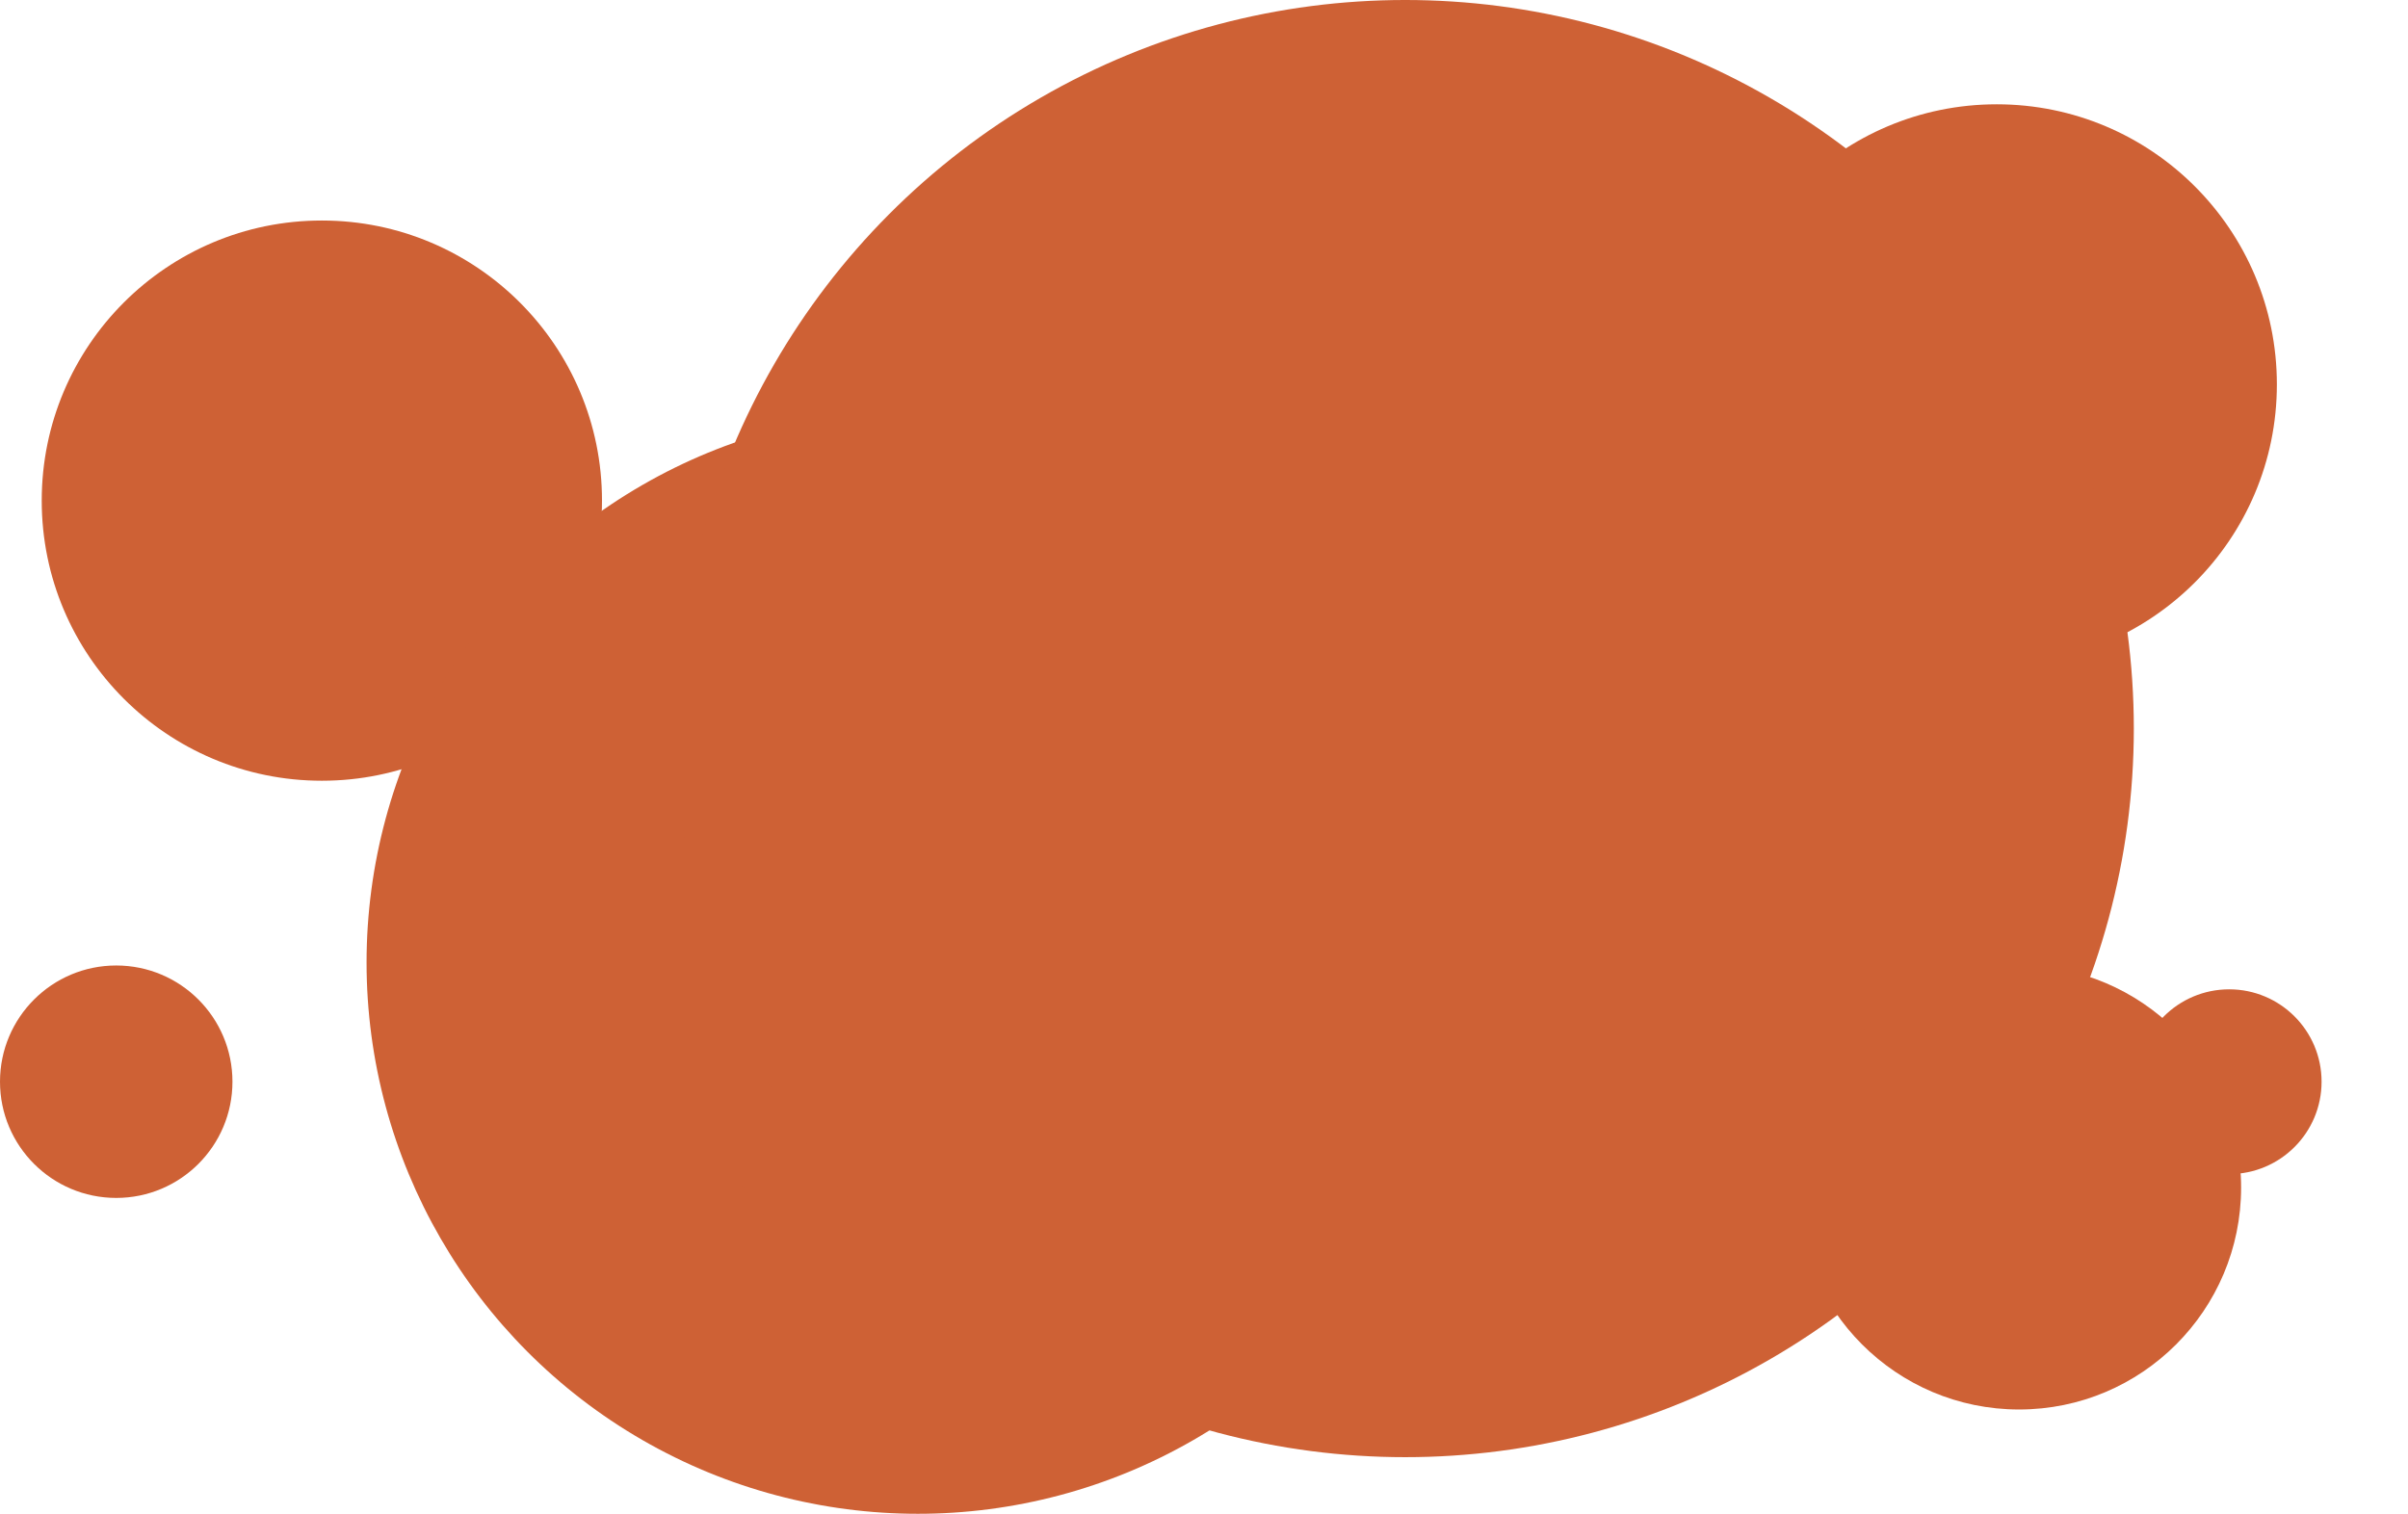 <?xml version="1.0" encoding="UTF-8"?><svg id="Layer_1" xmlns="http://www.w3.org/2000/svg" viewBox="0 0 808 508"><defs><style>.cls-1{fill:#ce6135;}</style></defs><circle class="cls-1" cx="108" cy="168" r="94"/><circle class="cls-1" cx="670" cy="129" r="94"/><circle class="cls-1" cx="313" cy="304" r="94"/><circle class="cls-1" cx="308" cy="323" r="185"/><circle class="cls-1" cx="471.5" cy="244.5" r="244.5"/><circle class="cls-1" cx="677.5" cy="398.5" r="74.5"/><circle class="cls-1" cx="748" cy="363" r="31"/><circle class="cls-1" cx="221" cy="425" r="39"/><circle class="cls-1" cx="39" cy="363" r="39"/></svg>